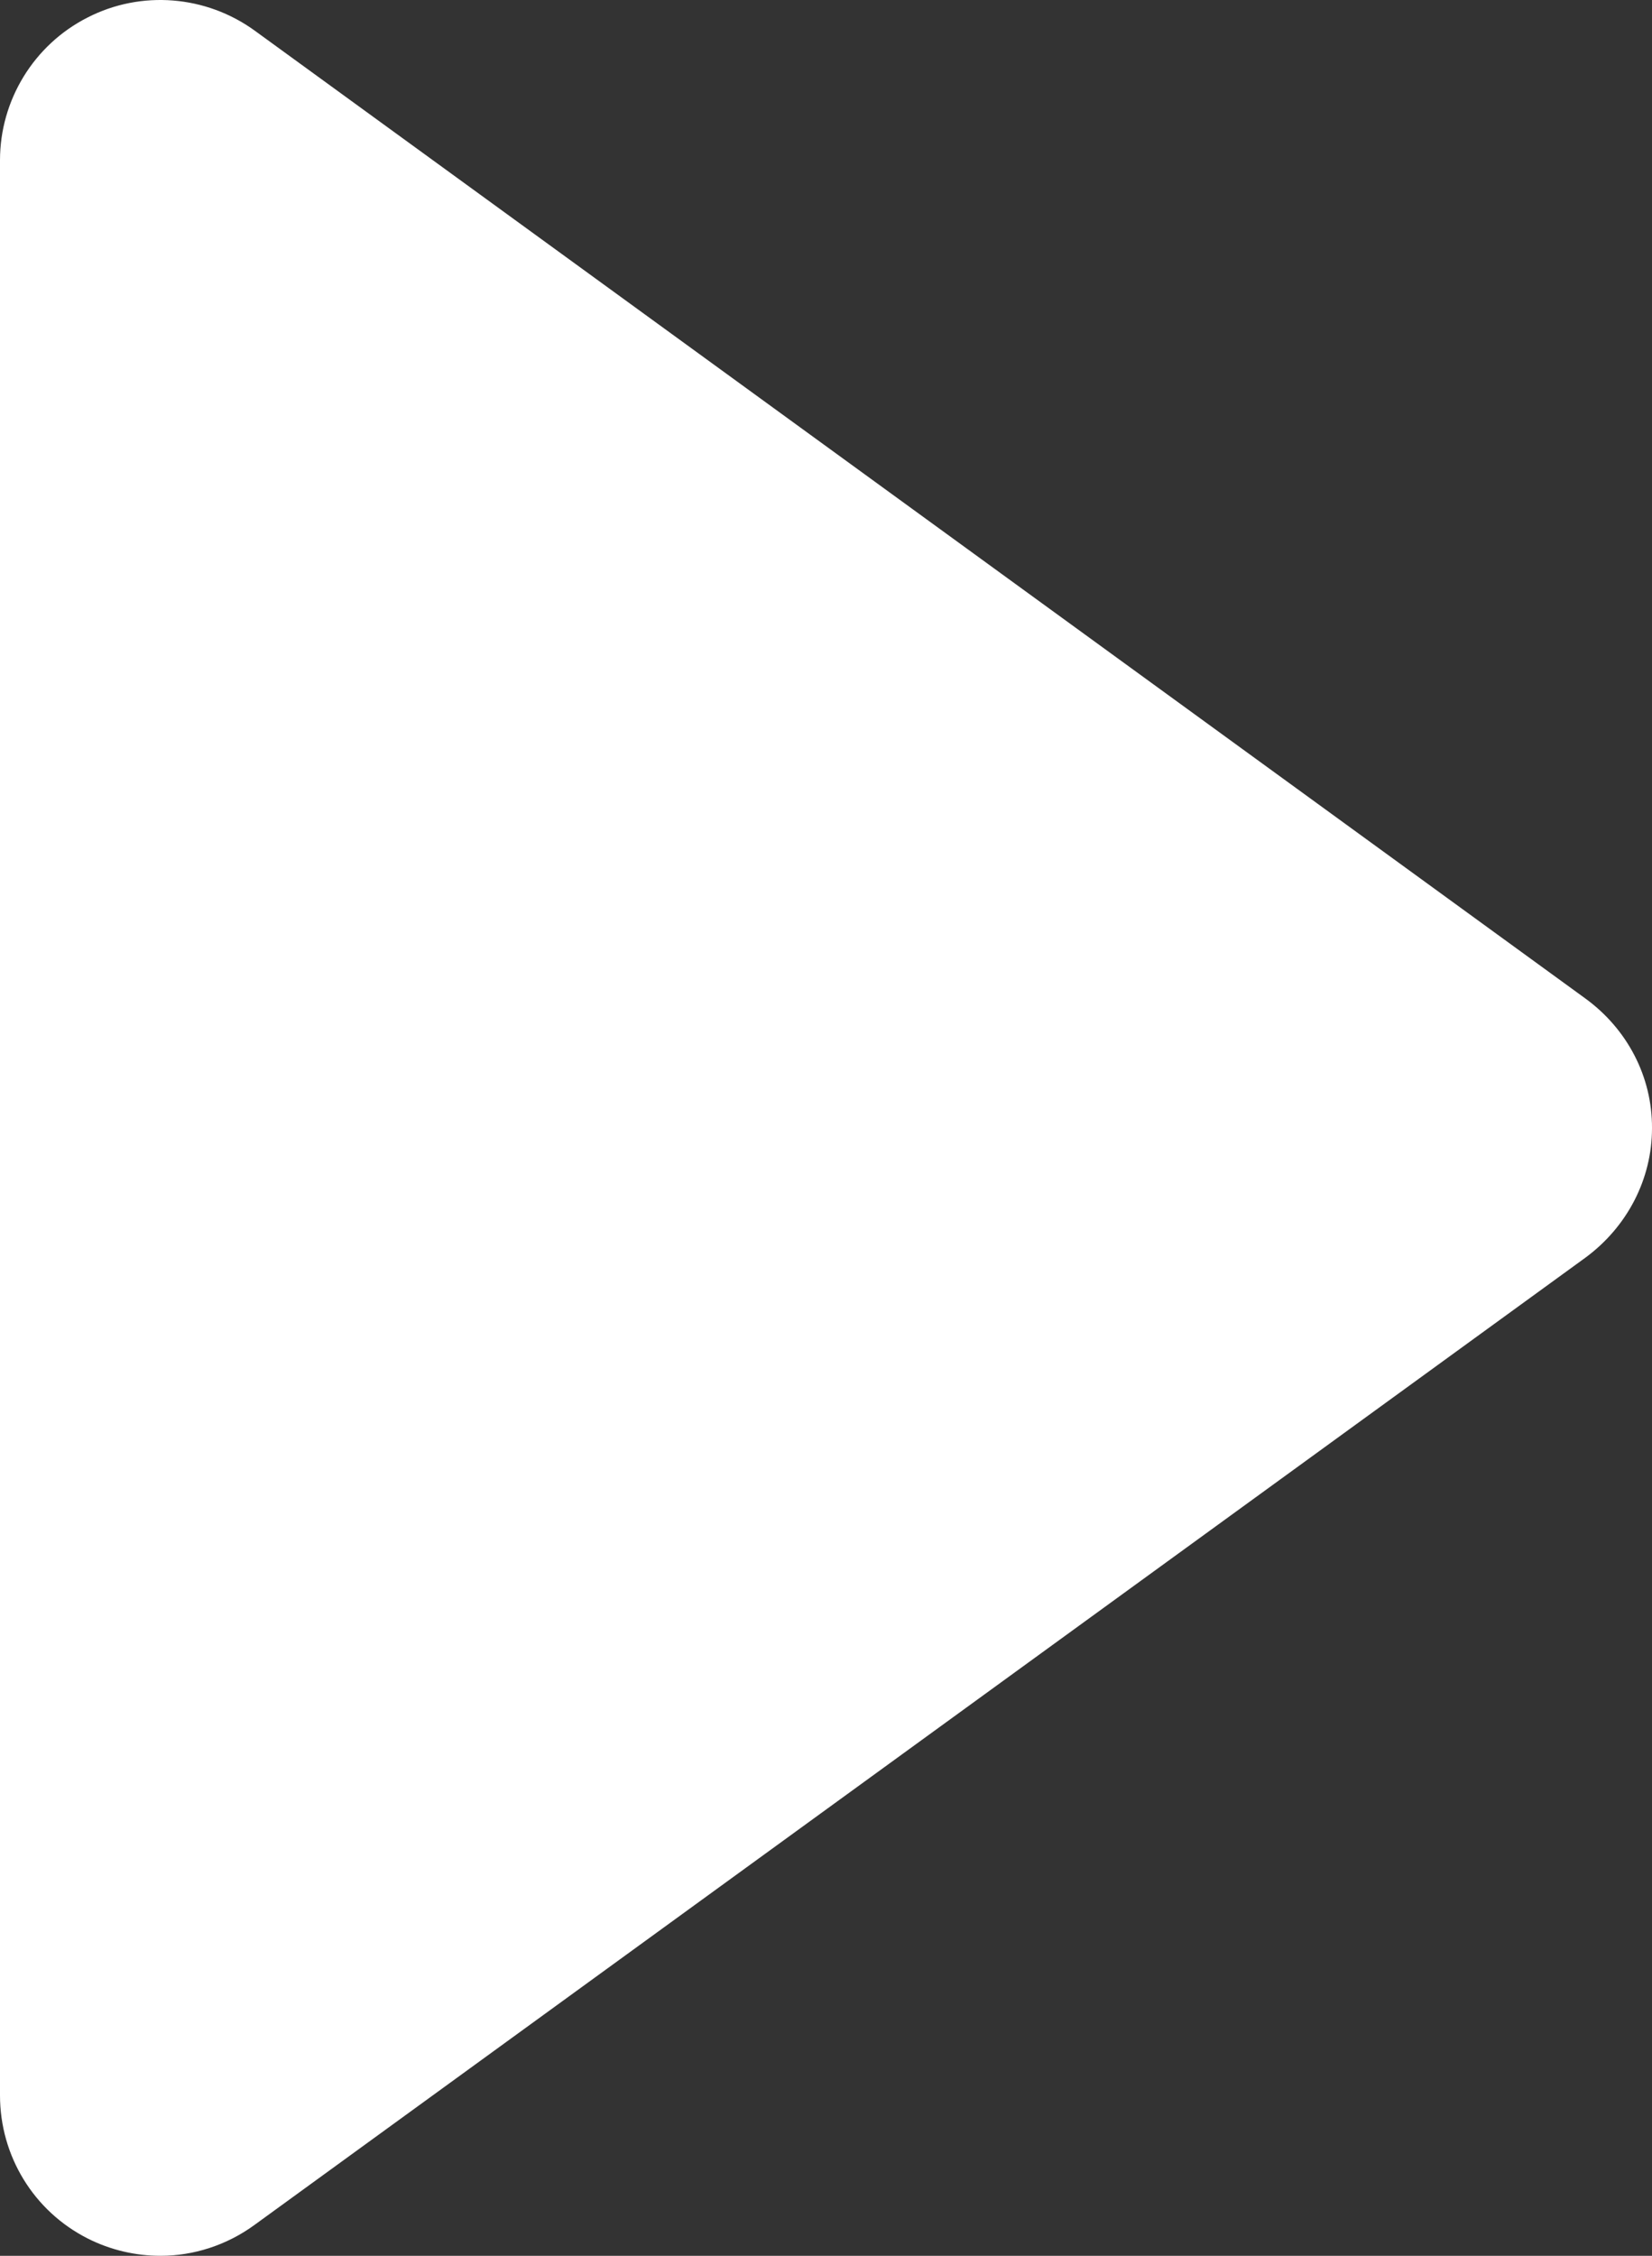 <?xml version="1.0" encoding="utf-8"?>
<!-- Generator: Adobe Illustrator 25.4.1, SVG Export Plug-In . SVG Version: 6.00 Build 0)  -->
<svg version="1.1" id="レイヤー_1" xmlns="http://www.w3.org/2000/svg" xmlns:xlink="http://www.w3.org/1999/xlink" x="0px"
	 y="0px" width="12.589px" height="17.18px" viewBox="0 0 12.589 17.18"
	 style="enable-background:new 0 0 12.589 17.18;" xml:space="preserve">
<rect x="0" y="0" width="12.589" height="17.18" fill="#333333" stroke="none"/>
<style type="text/css">
	.st0{fill:#FFFFFF;}
</style>
<path class="st0" d="M12.082,7.605L1.942,0.234C1.57-0.036,1.076-0.076,0.668,0.133
	C0.257,0.341,0,0.764,0,1.22v14.738c0,0.462,0.257,0.882,0.668,1.09
	c0.174,0.088,0.364,0.132,0.556,0.132c0.25,0,0.504-0.08,0.718-0.237
	l10.14-7.365c0.32-0.236,0.507-0.6,0.507-0.986
	C12.591,8.198,12.399,7.836,12.082,7.605z"/>
</svg>
